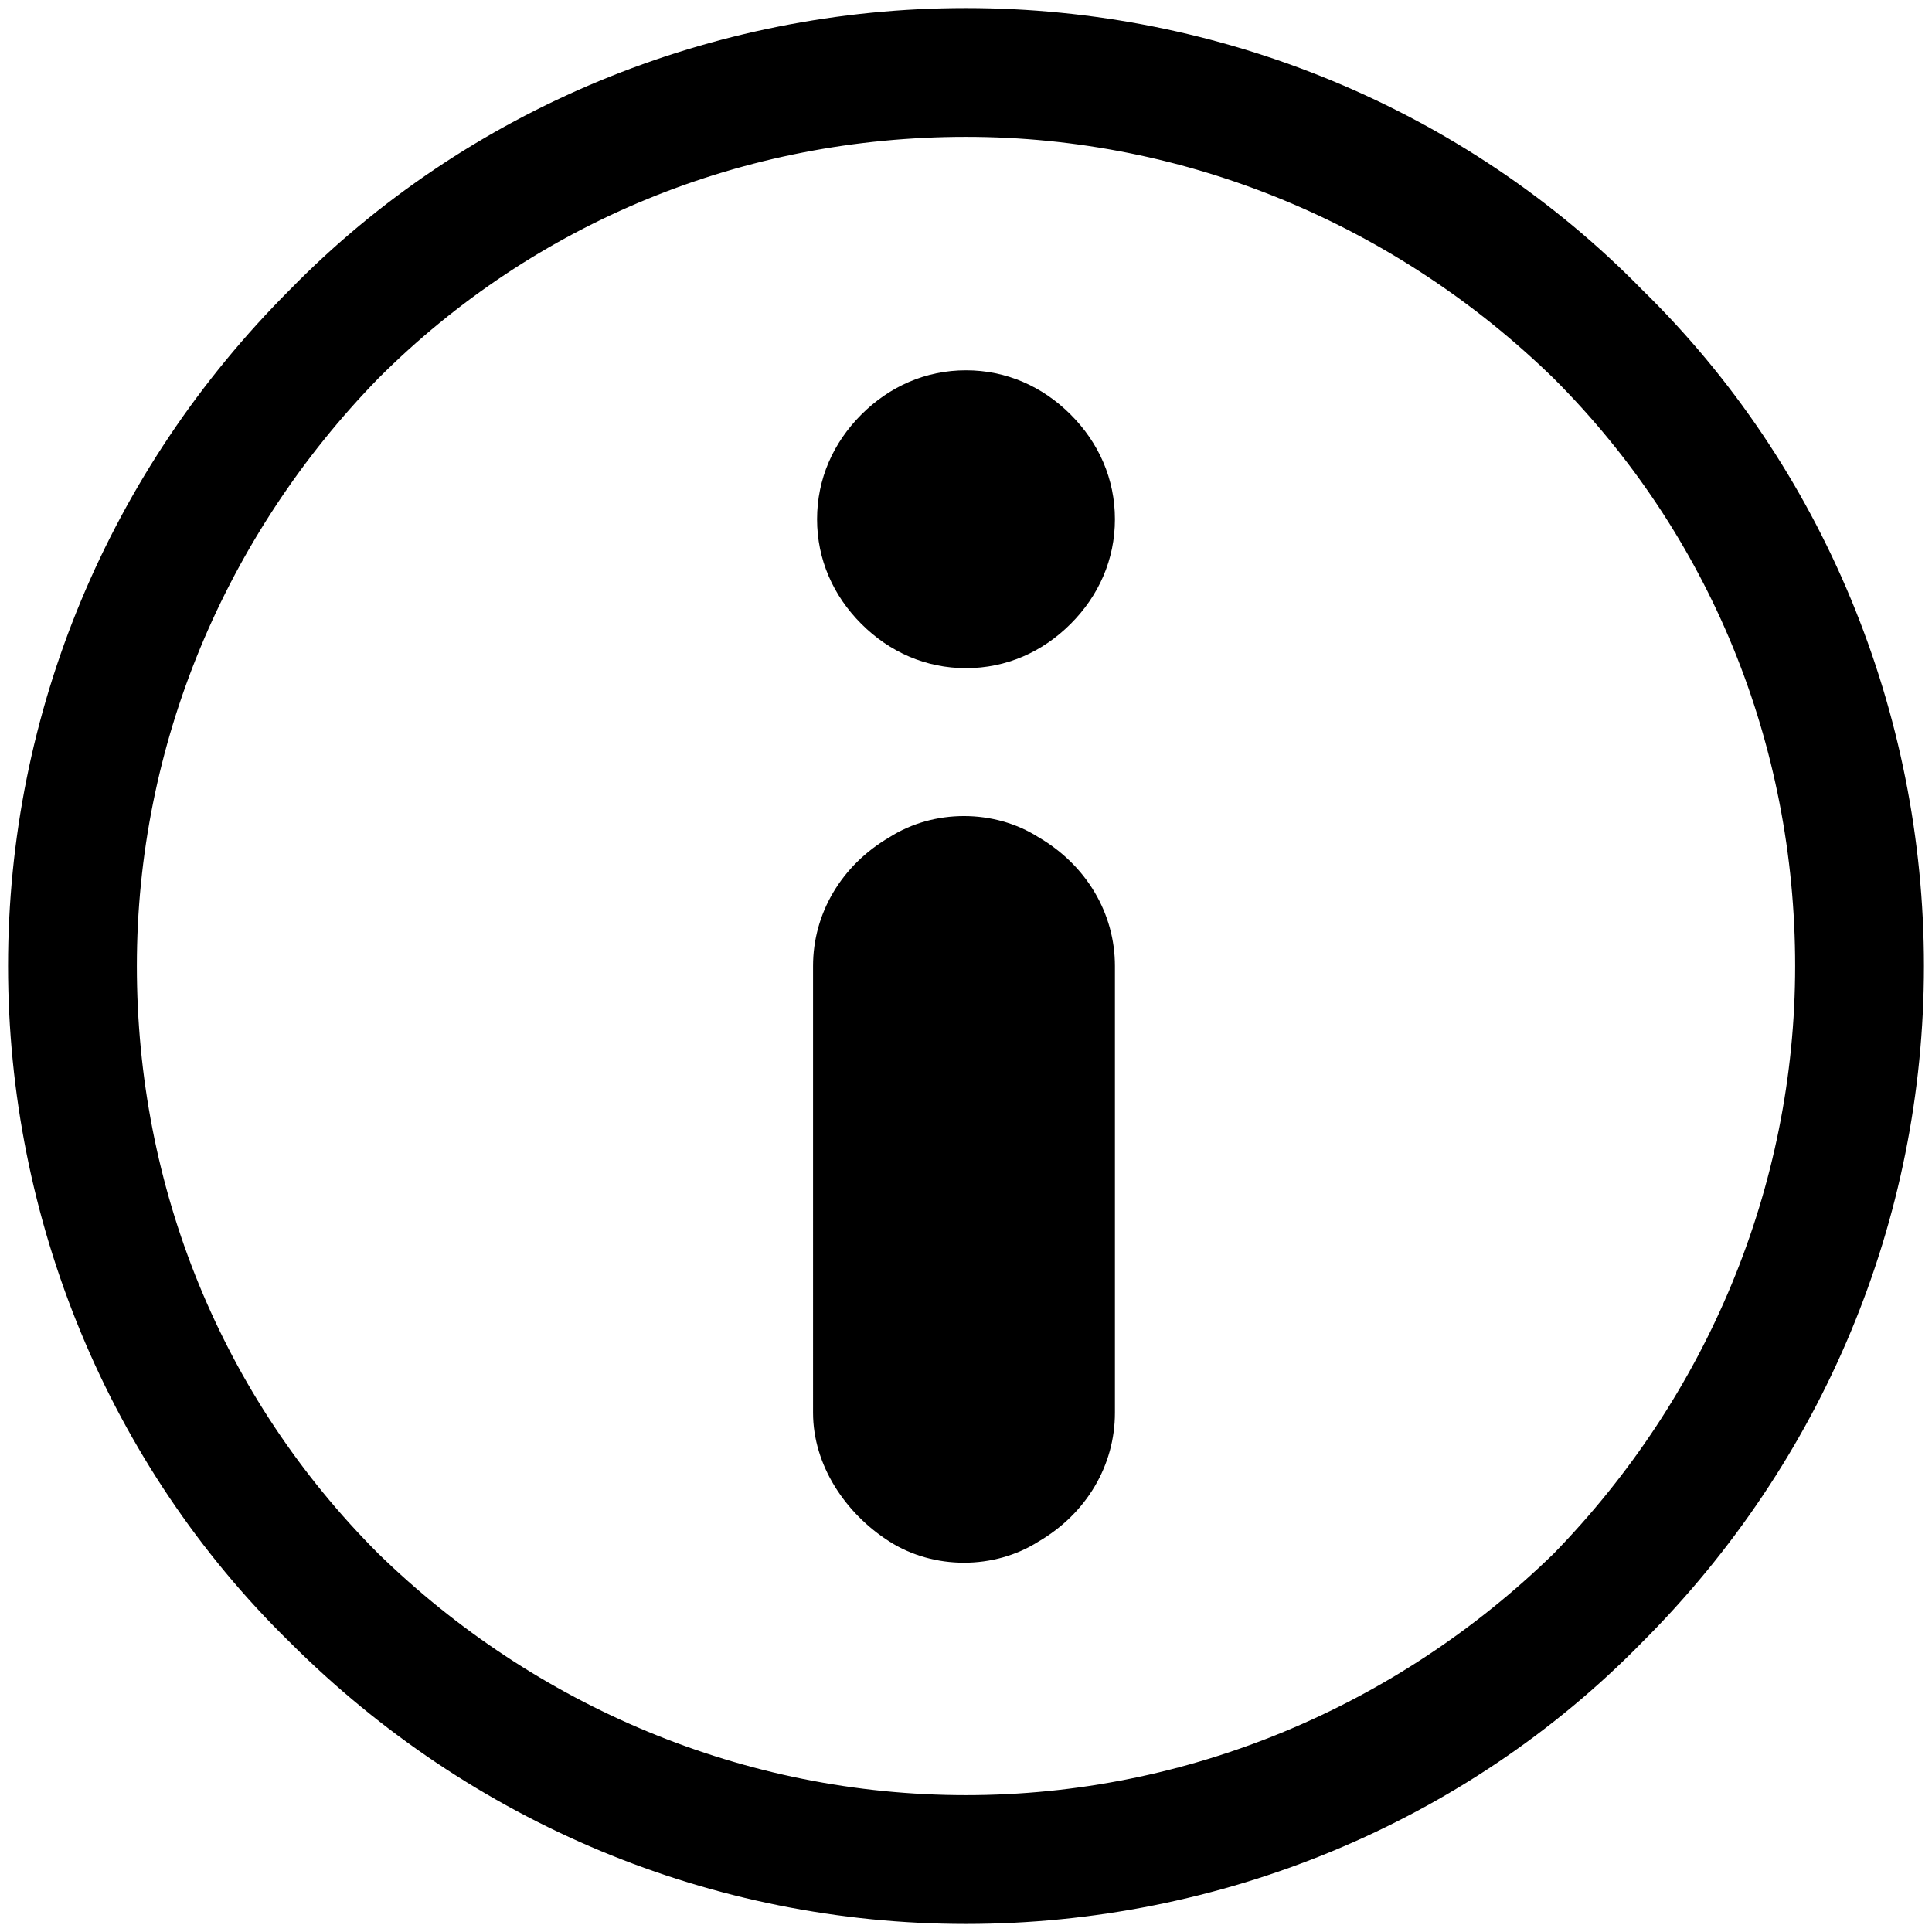 <?xml version="1.0" encoding="utf-8"?>
<!-- Generator: Adobe Illustrator 28.0.0, SVG Export Plug-In . SVG Version: 6.00 Build 0)  -->
<svg version="1.1" id="Layer_1" xmlns="http://www.w3.org/2000/svg" xmlns:xlink="http://www.w3.org/1999/xlink" x="0px" y="0px"
	 viewBox="0 0 48 48" style="enable-background:new 0 0 48 48;" xml:space="preserve">
<path d="M24,0.2c-6.3,0-12.4,2.5-16.8,7c-4.5,4.5-7,10.5-7,16.8s2.5,12.4,7,16.8c4.5,4.5,10.5,7,16.8,7c6.3,0,12.4-2.5,16.8-7
	c4.5-4.5,7-10.5,7-16.8s-2.5-12.4-7-16.8C36.4,2.7,30.3,0.2,24,0.2z M24,44.6c-5.5,0-10.7-2.2-14.6-6c-3.9-3.9-6-9.1-6-14.6
	s2.2-10.7,6-14.6c3.9-3.9,9.1-6,14.6-6s10.7,2.2,14.6,6c3.9,3.9,6,9.1,6,14.6c0,5.5-2.2,10.7-6,14.6C34.7,42.4,29.5,44.6,24,44.6z
	 M27.7,24v11.1c0,1.3-0.7,2.5-1.9,3.2c-1.1,0.7-2.6,0.7-3.7,0c-1.1-0.7-1.9-1.9-1.9-3.2V24c0-1.3,0.7-2.5,1.9-3.2
	c1.1-0.7,2.6-0.7,3.7,0C27,21.5,27.7,22.7,27.7,24z M27.7,12.9c0,1-0.4,1.9-1.1,2.6c-0.7,0.7-1.6,1.1-2.6,1.1c-1,0-1.9-0.4-2.6-1.1
	c-0.7-0.7-1.1-1.6-1.1-2.6s0.4-1.9,1.1-2.6C22.1,9.6,23,9.2,24,9.2c1,0,1.9,0.4,2.6,1.1C27.3,11,27.7,11.9,27.7,12.9z"/>
</svg>
